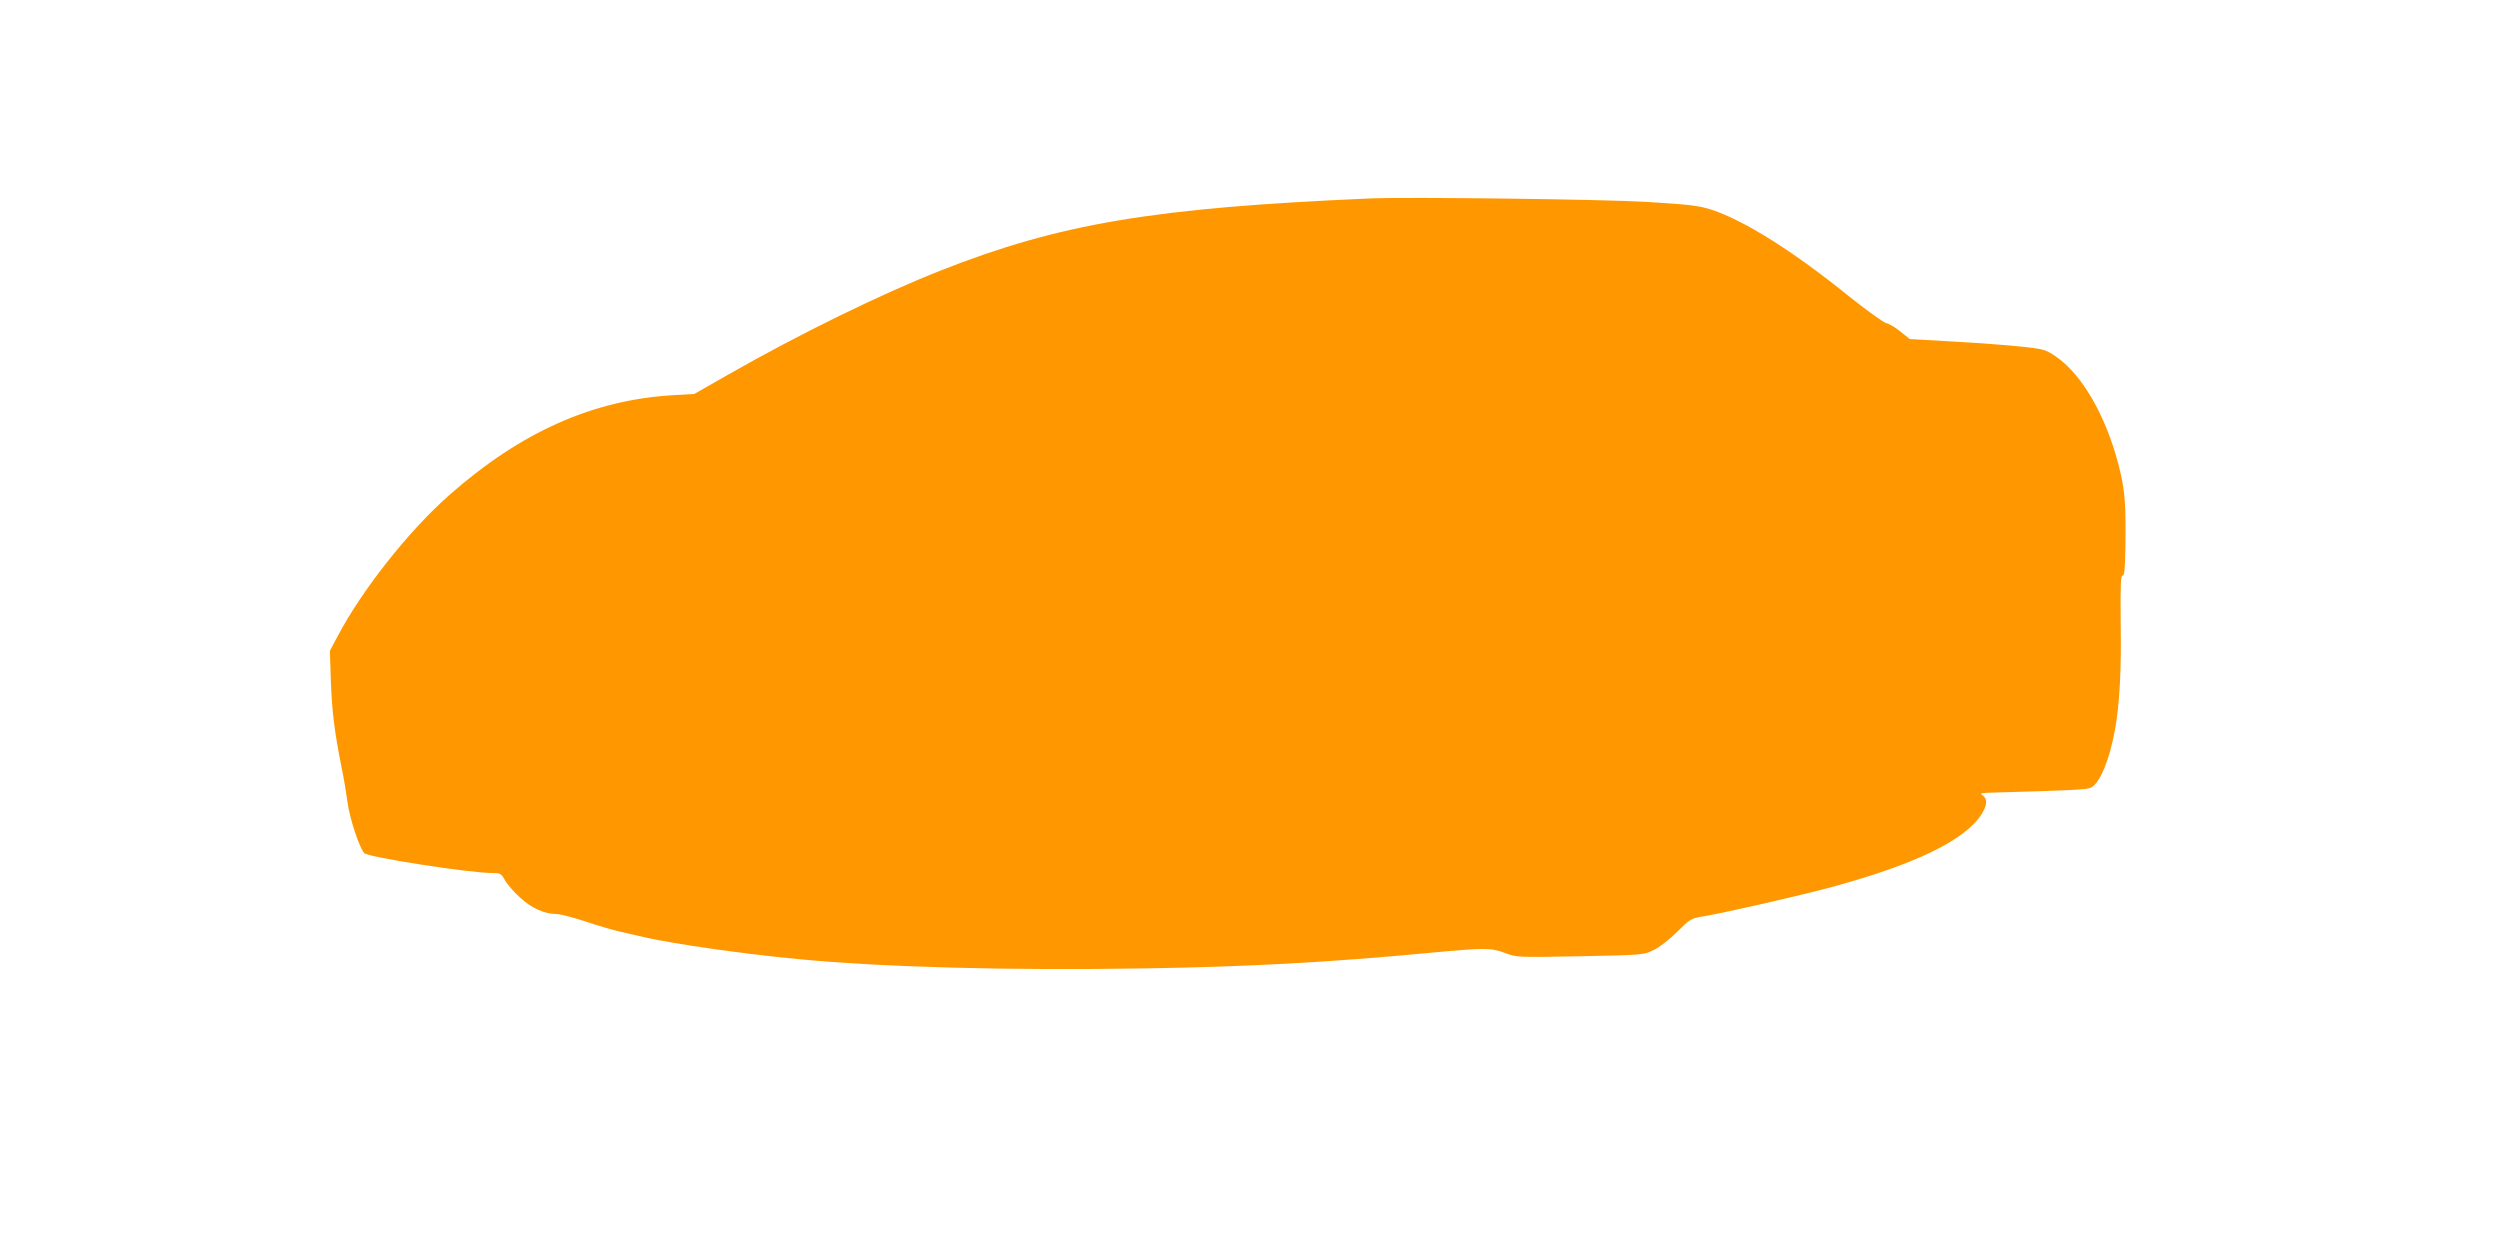 <?xml version="1.0" standalone="no"?>
<!DOCTYPE svg PUBLIC "-//W3C//DTD SVG 20010904//EN"
 "http://www.w3.org/TR/2001/REC-SVG-20010904/DTD/svg10.dtd">
<svg version="1.0" xmlns="http://www.w3.org/2000/svg"
 width="1280pt" height="640pt" viewBox="0 0 1280 640"
 preserveAspectRatio="xMidYMid meet">
<g transform="translate(0,640) scale(0.1,-0.1)"
fill="#ff9800" stroke="none">
<path d="M7015 5384 c-1108 -48 -1588 -128 -2201 -370 -304 -120 -723 -325
-1084 -531 l-175 -100 -105 -6 c-415 -24 -784 -189 -1151 -513 -208 -184 -444
-483 -569 -719 l-41 -77 5 -157 c6 -156 19 -261 55 -441 11 -52 24 -131 30
-175 9 -78 61 -237 86 -263 20 -21 539 -102 658 -102 38 0 44 -3 62 -36 10
-19 45 -60 77 -89 59 -55 126 -85 190 -85 16 0 82 -17 146 -38 64 -22 142 -44
172 -51 30 -7 91 -21 135 -31 147 -33 493 -83 775 -110 431 -42 1094 -60 1790
-48 517 8 936 31 1445 79 290 27 317 27 390 0 60 -23 62 -23 385 -17 320 6
326 7 377 32 28 13 82 55 120 93 66 66 70 69 138 80 123 21 505 109 660 151
427 117 678 240 761 372 28 45 31 76 7 94 -16 12 -13 13 22 15 453 13 512 16
532 27 46 25 94 143 122 297 23 130 33 301 29 540 -2 196 0 249 10 248 9 -2
12 32 14 140 3 214 -2 283 -24 382 -62 271 -189 501 -331 599 -53 36 -63 39
-174 51 -65 7 -221 19 -347 26 l-228 13 -46 37 c-25 21 -58 41 -73 44 -15 3
-103 67 -196 141 -281 227 -529 383 -696 439 -67 22 -109 27 -330 41 -234 14
-1226 26 -1422 18z"/>
</g>
</svg>
